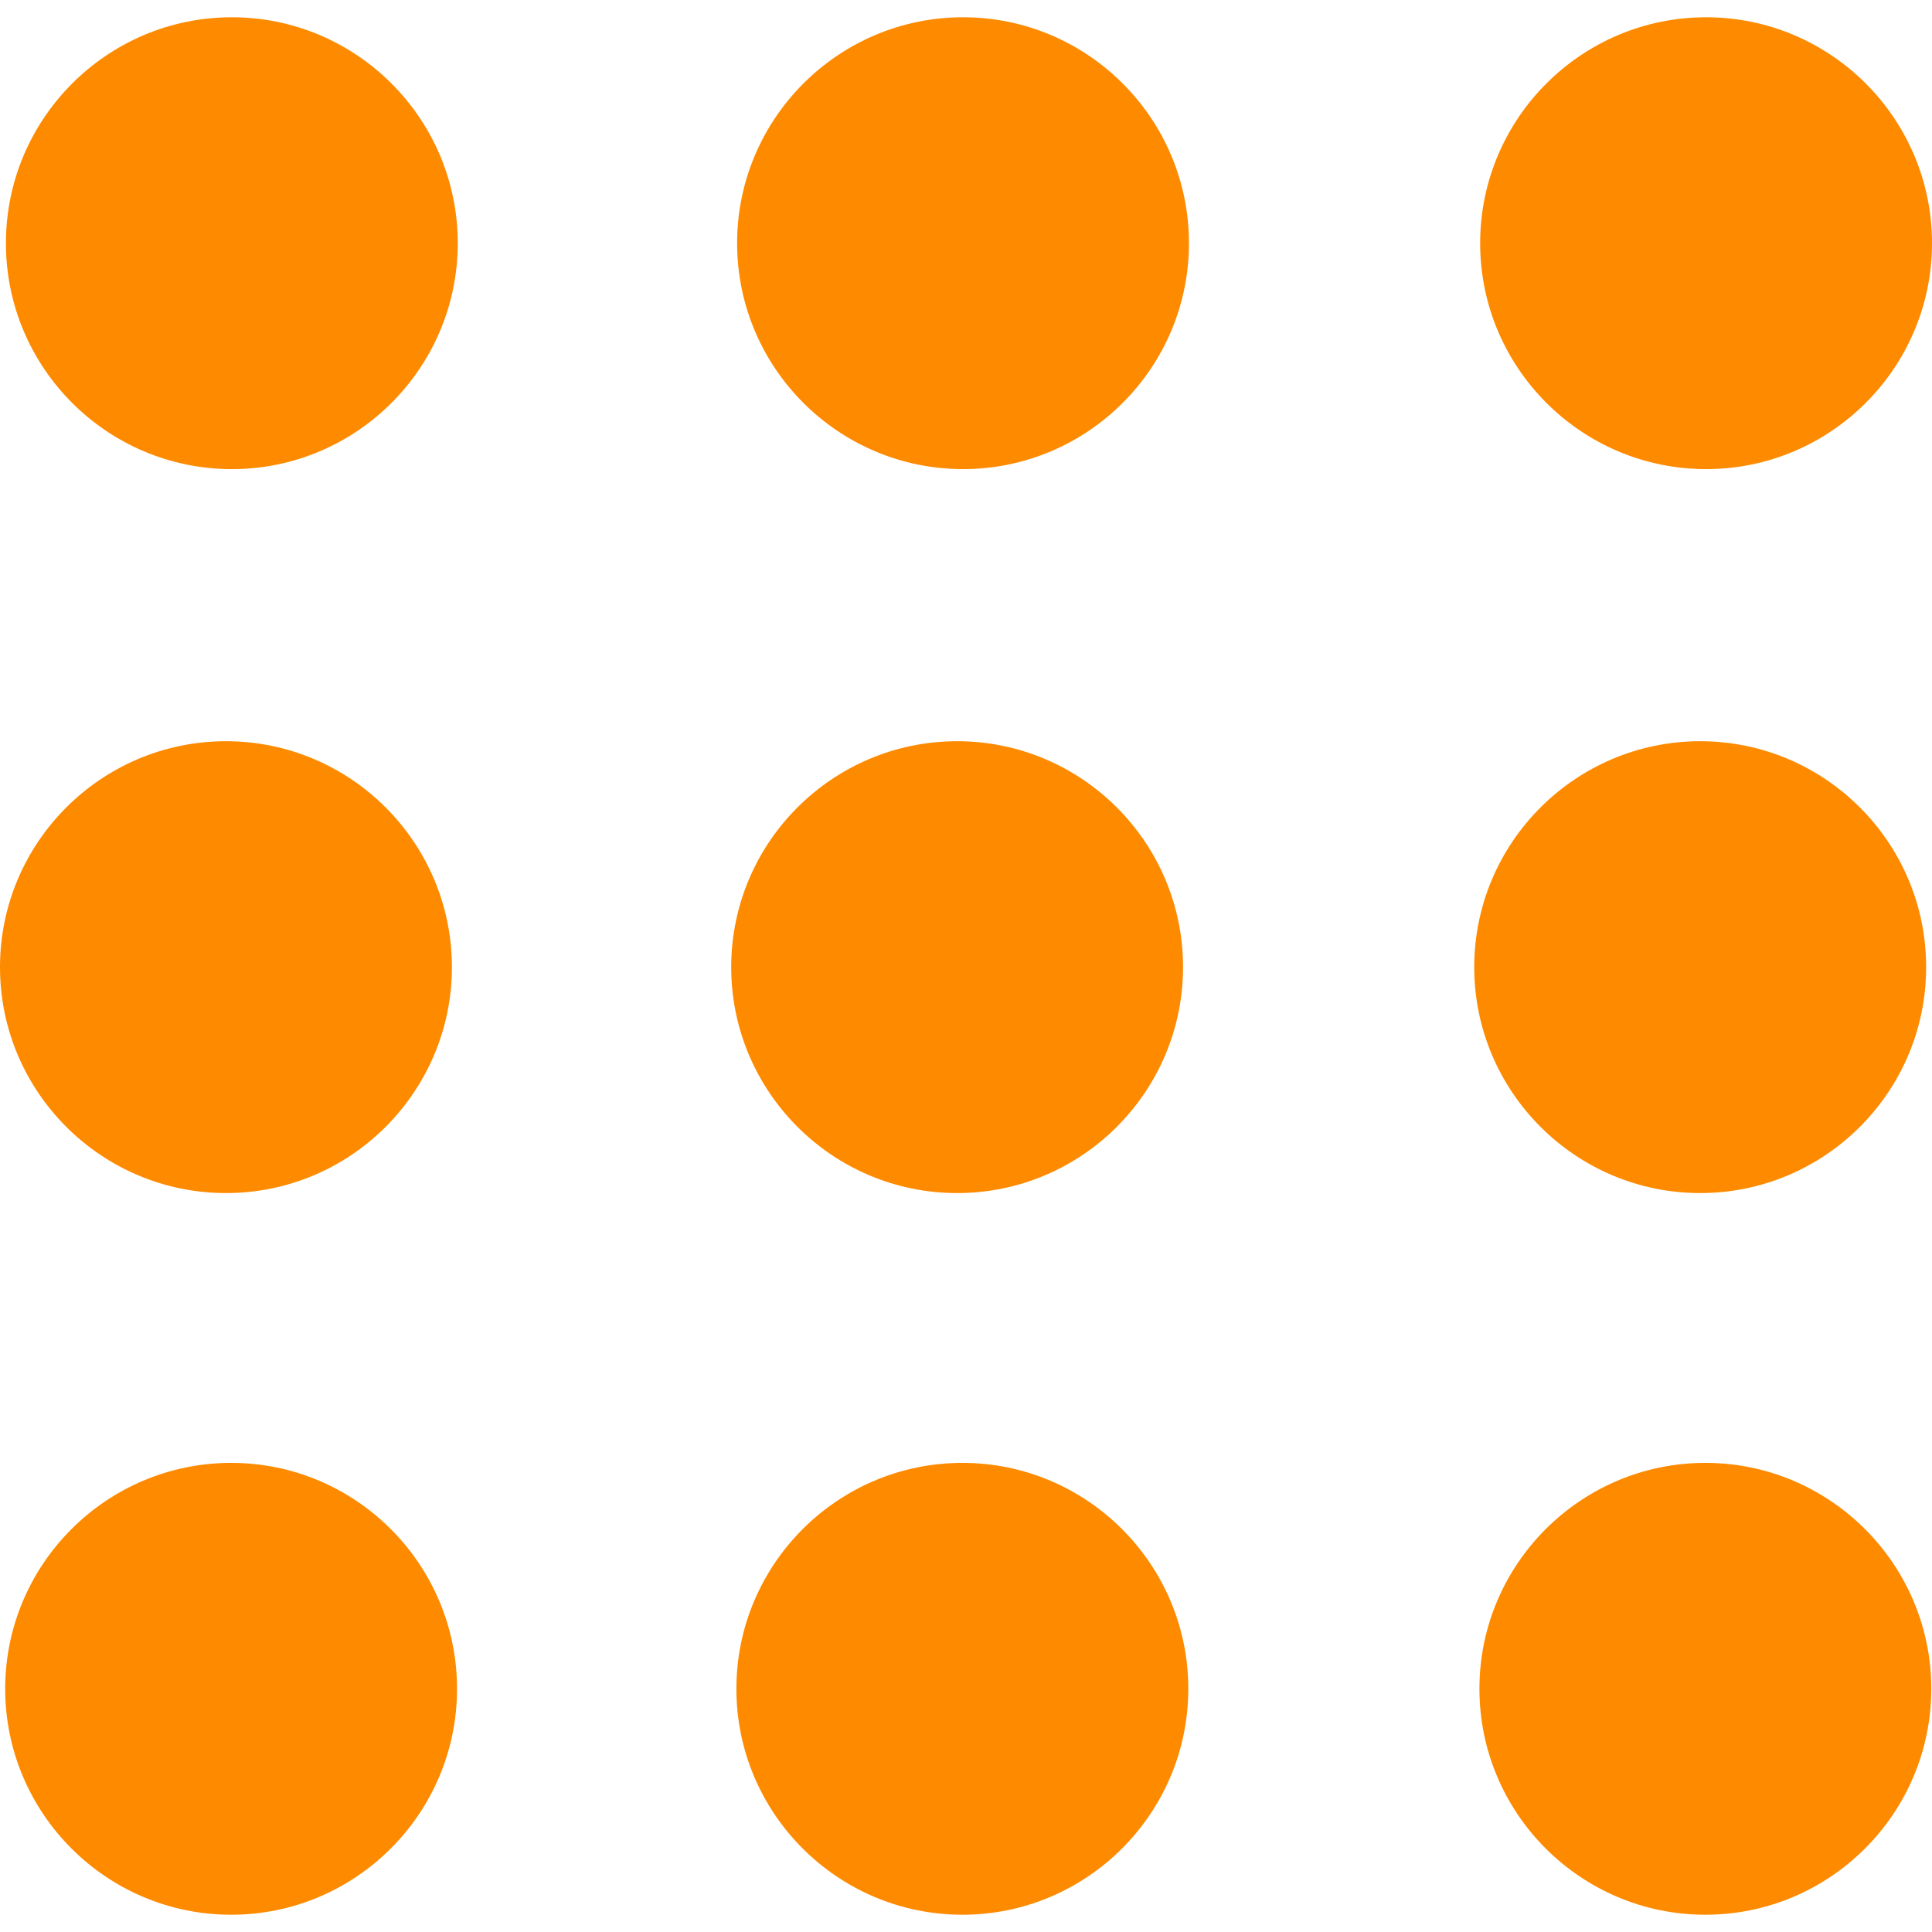 <svg width="32" height="32" viewBox="0 0 32 32" fill="none" xmlns="http://www.w3.org/2000/svg">
<g clip-path="url(#clip0_292_4460)">
<path d="M3.84 0.286C1.776 0.286 0.098 1.965 0.098 4.028C0.098 6.092 1.775 7.77 3.84 7.77C5.904 7.77 7.582 6.092 7.582 4.028C7.582 1.965 5.903 0.286 3.84 0.286Z" fill="#FE8A00"/>
<path d="M15.951 0.286C13.888 0.286 12.209 1.965 12.209 4.028C12.209 6.092 13.888 7.77 15.951 7.77C18.014 7.77 19.693 6.092 19.693 4.028C19.693 1.965 18.015 0.286 15.951 0.286Z" fill="#FE8A00"/>
<path d="M28.258 7.77C30.321 7.77 32 6.092 32 4.028C32 1.965 30.322 0.286 28.258 0.286C26.193 0.286 24.516 1.965 24.516 4.028C24.516 6.092 26.195 7.77 28.258 7.77Z" fill="#FE8A00"/>
<path d="M3.743 19.761C5.806 19.761 7.485 18.083 7.485 16.019C7.485 13.955 5.806 12.277 3.743 12.277C1.679 12.277 0 13.955 0 16.019C0 18.083 1.679 19.761 3.743 19.761Z" fill="#FE8A00"/>
<path d="M15.853 19.761C17.916 19.761 19.595 18.083 19.595 16.019C19.595 13.955 17.918 12.277 15.853 12.277C13.789 12.277 12.111 13.955 12.111 16.019C12.111 18.083 13.79 19.761 15.853 19.761Z" fill="#FE8A00"/>
<path d="M28.161 19.761C30.225 19.761 31.903 18.083 31.903 16.019C31.903 13.955 30.225 12.277 28.161 12.277C26.098 12.277 24.418 13.955 24.418 16.019C24.418 18.083 26.097 19.761 28.161 19.761Z" fill="#FE8A00"/>
<path d="M3.829 24.23C1.765 24.23 0.086 25.908 0.086 27.972C0.086 30.035 1.765 31.714 3.829 31.714C5.892 31.714 7.57 30.035 7.57 27.972C7.57 25.908 5.892 24.23 3.829 24.23Z" fill="#FE8A00"/>
<path d="M15.94 24.23C13.877 24.23 12.197 25.908 12.197 27.972C12.197 30.035 13.876 31.714 15.94 31.714C18.003 31.714 19.682 30.035 19.682 27.972C19.682 25.908 18.003 24.23 15.94 24.23Z" fill="#FE8A00"/>
<path d="M28.246 24.23C26.183 24.23 24.504 25.908 24.504 27.972C24.504 30.035 26.183 31.714 28.246 31.714C30.31 31.714 31.988 30.035 31.988 27.972C31.988 25.908 30.309 24.23 28.246 24.23Z" fill="#FE8A00"/>
</g>
<defs>
<clipPath id="clip0_292_4460">
<rect width="32" height="32" fill="white"/>
</clipPath>
</defs>
</svg>
